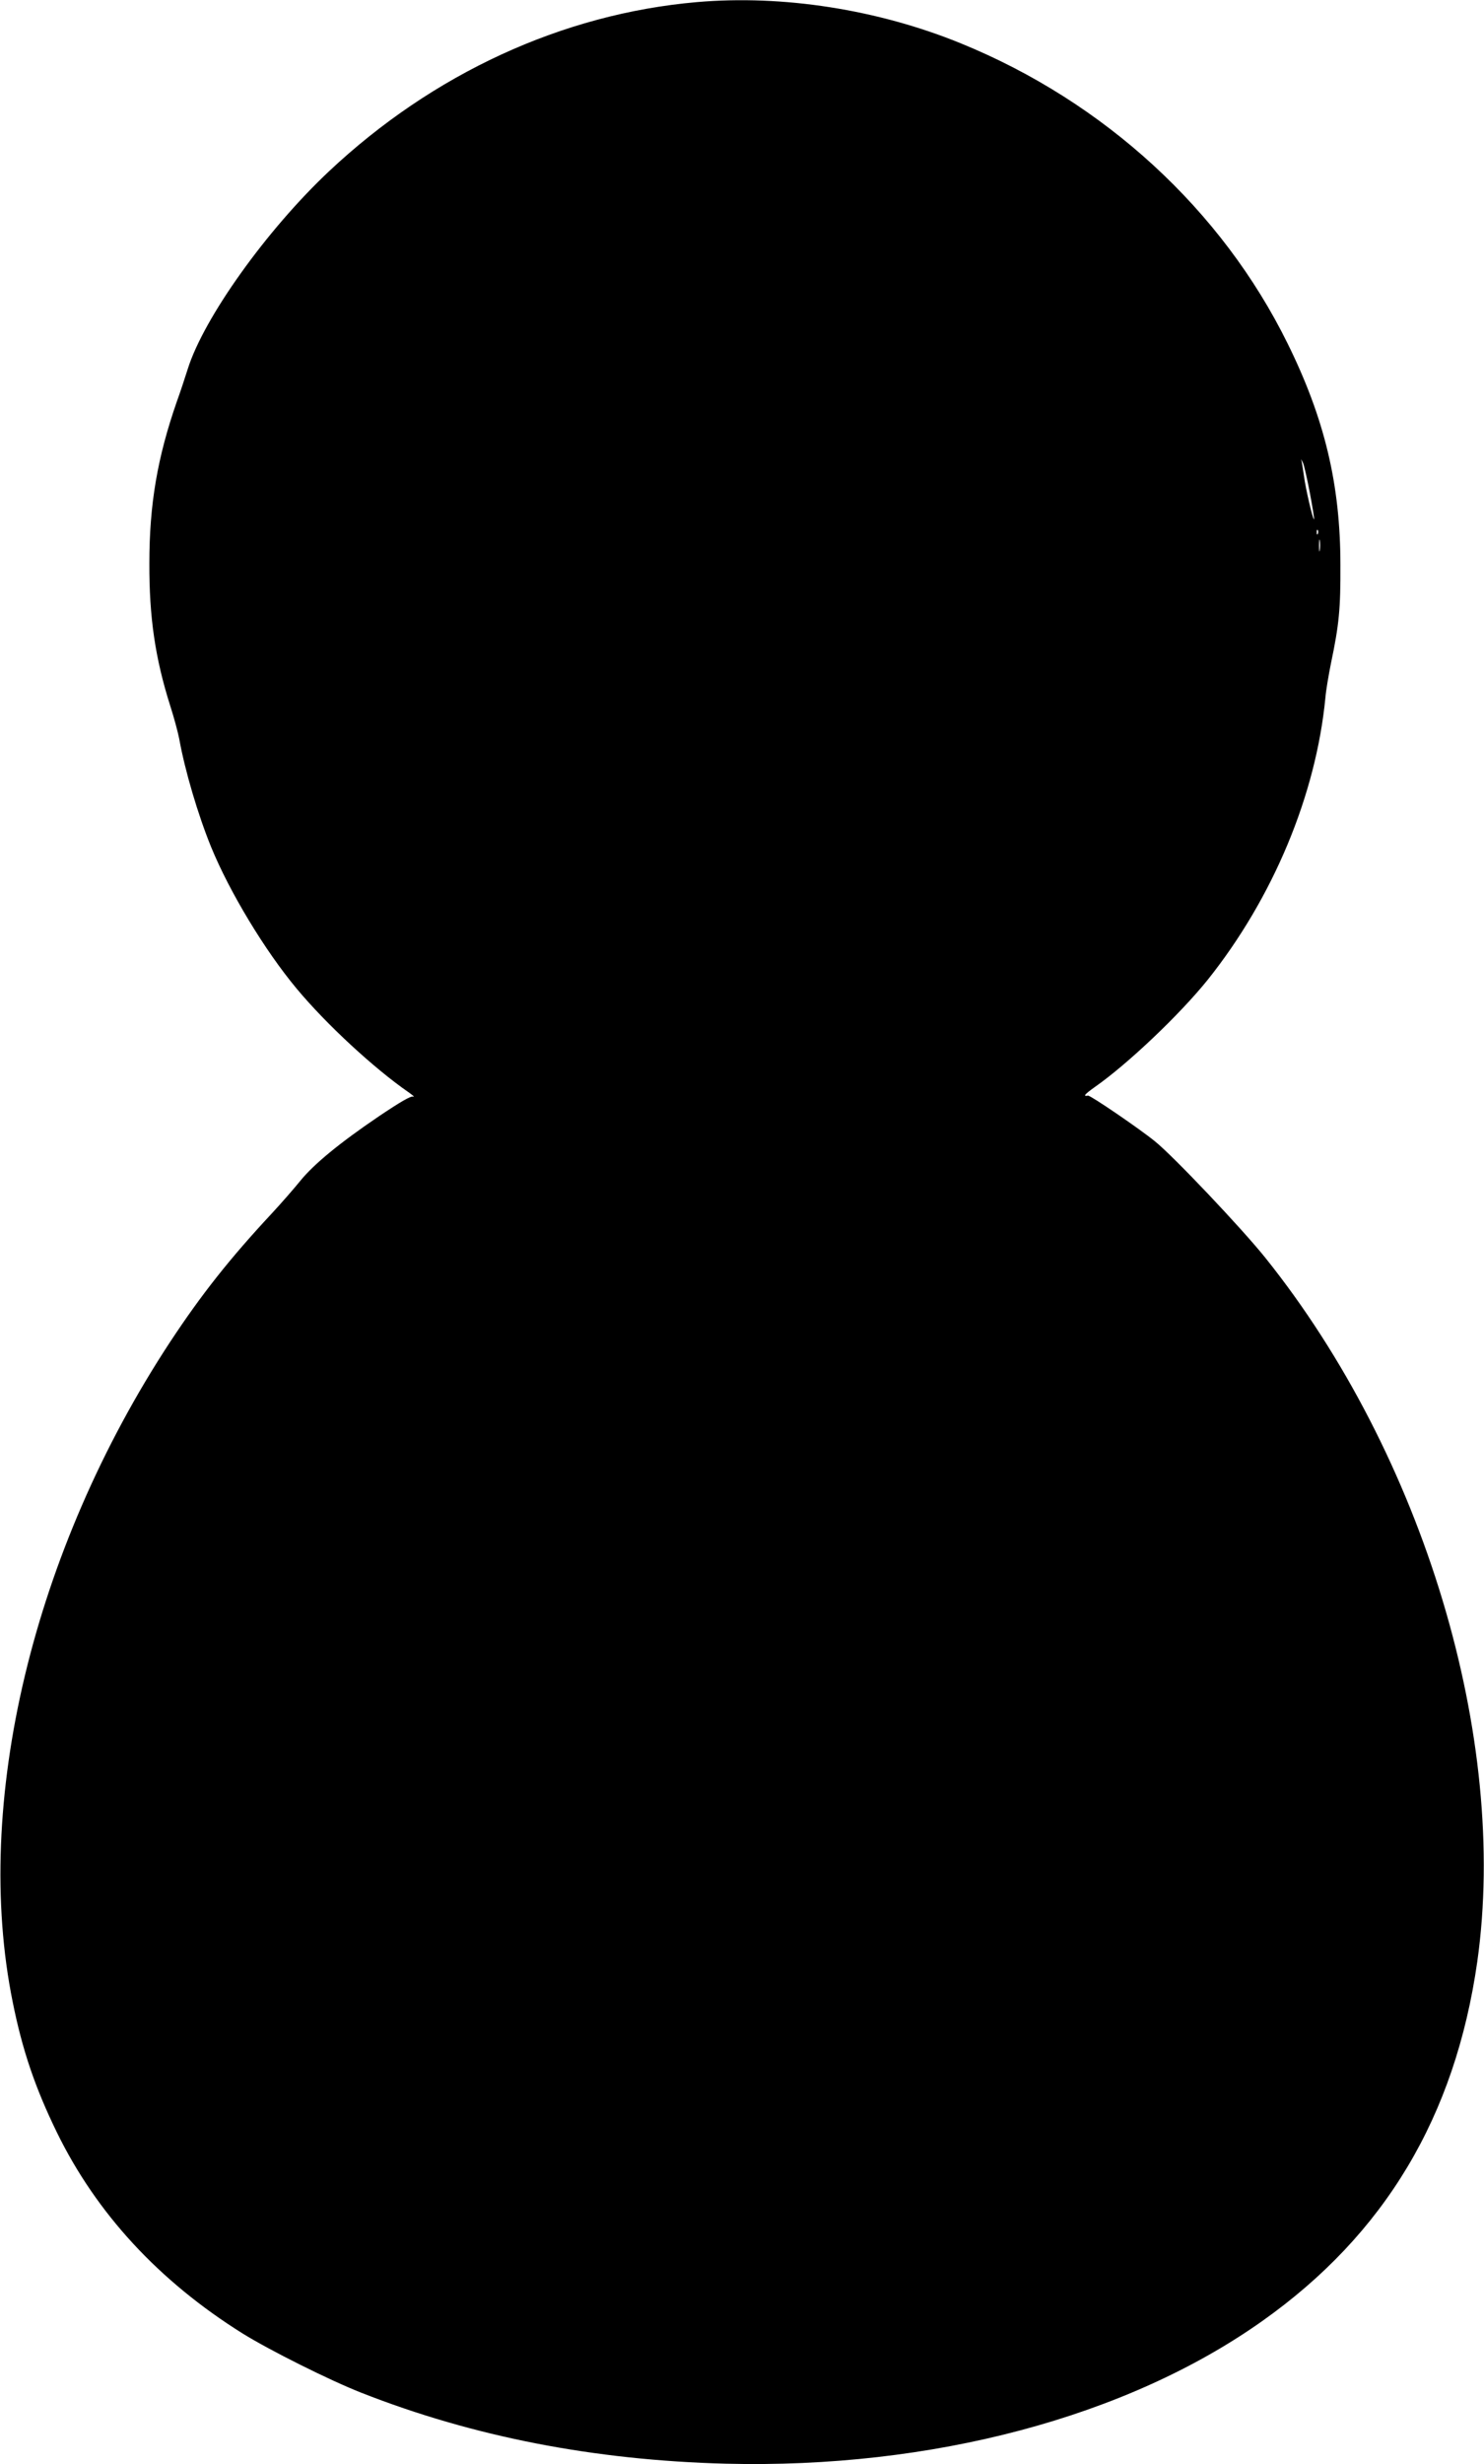<?xml version="1.0" standalone="no"?>
<!DOCTYPE svg PUBLIC "-//W3C//DTD SVG 20010904//EN"
 "http://www.w3.org/TR/2001/REC-SVG-20010904/DTD/svg10.dtd">
<svg version="1.0" xmlns="http://www.w3.org/2000/svg"
 width="771pt" height="1280pt" viewBox="0 0 771 1280"
 preserveAspectRatio="xMidYMid meet">
<g transform="translate(0,1280) scale(0.1,-0.1)"
fill="#000000" stroke="none">
<path d="M3620 12789 c-698 -61 -1371 -371 -1912 -880 -323 -304 -650 -761
-733 -1027 -15 -48 -40 -123 -56 -167 -101 -290 -143 -534 -143 -840 -1 -281
30 -494 109 -743 20 -62 40 -138 46 -169 30 -167 98 -396 166 -563 96 -234
279 -537 444 -735 154 -185 403 -415 581 -538 24 -17 35 -27 25 -23 -13 4 -65
-26 -181 -104 -202 -137 -337 -248 -407 -335 -30 -37 -96 -113 -147 -168 -218
-234 -365 -420 -528 -667 -714 -1087 -1027 -2398 -818 -3429 50 -249 116 -444
229 -676 206 -422 531 -774 966 -1046 144 -89 448 -241 615 -307 582 -229
1210 -351 1894 -369 1071 -27 2084 242 2788 741 637 451 1002 1062 1117 1866
164 1160 -278 2630 -1102 3658 -123 153 -477 527 -573 604 -81 66 -335 239
-347 237 -28 -5 -19 6 34 44 172 120 442 377 587 557 340 426 563 960 612
1466 3 38 17 119 29 179 42 200 50 282 49 510 0 418 -82 761 -274 1150 -342
695 -952 1255 -1696 1559 -433 177 -928 254 -1374 215z m3185 -2548 c14 -74
24 -136 22 -138 -6 -5 -44 160 -52 222 -4 28 -9 59 -11 70 l-4 20 10 -20 c5
-11 21 -80 35 -154z m42 -213 c-3 -8 -6 -5 -6 6 -1 11 2 17 5 13 3 -3 4 -12 1
-19z m10 -85 c-2 -16 -4 -5 -4 22 0 28 2 40 4 28 2 -13 2 -35 0 -50z"/>
</g>
</svg>
